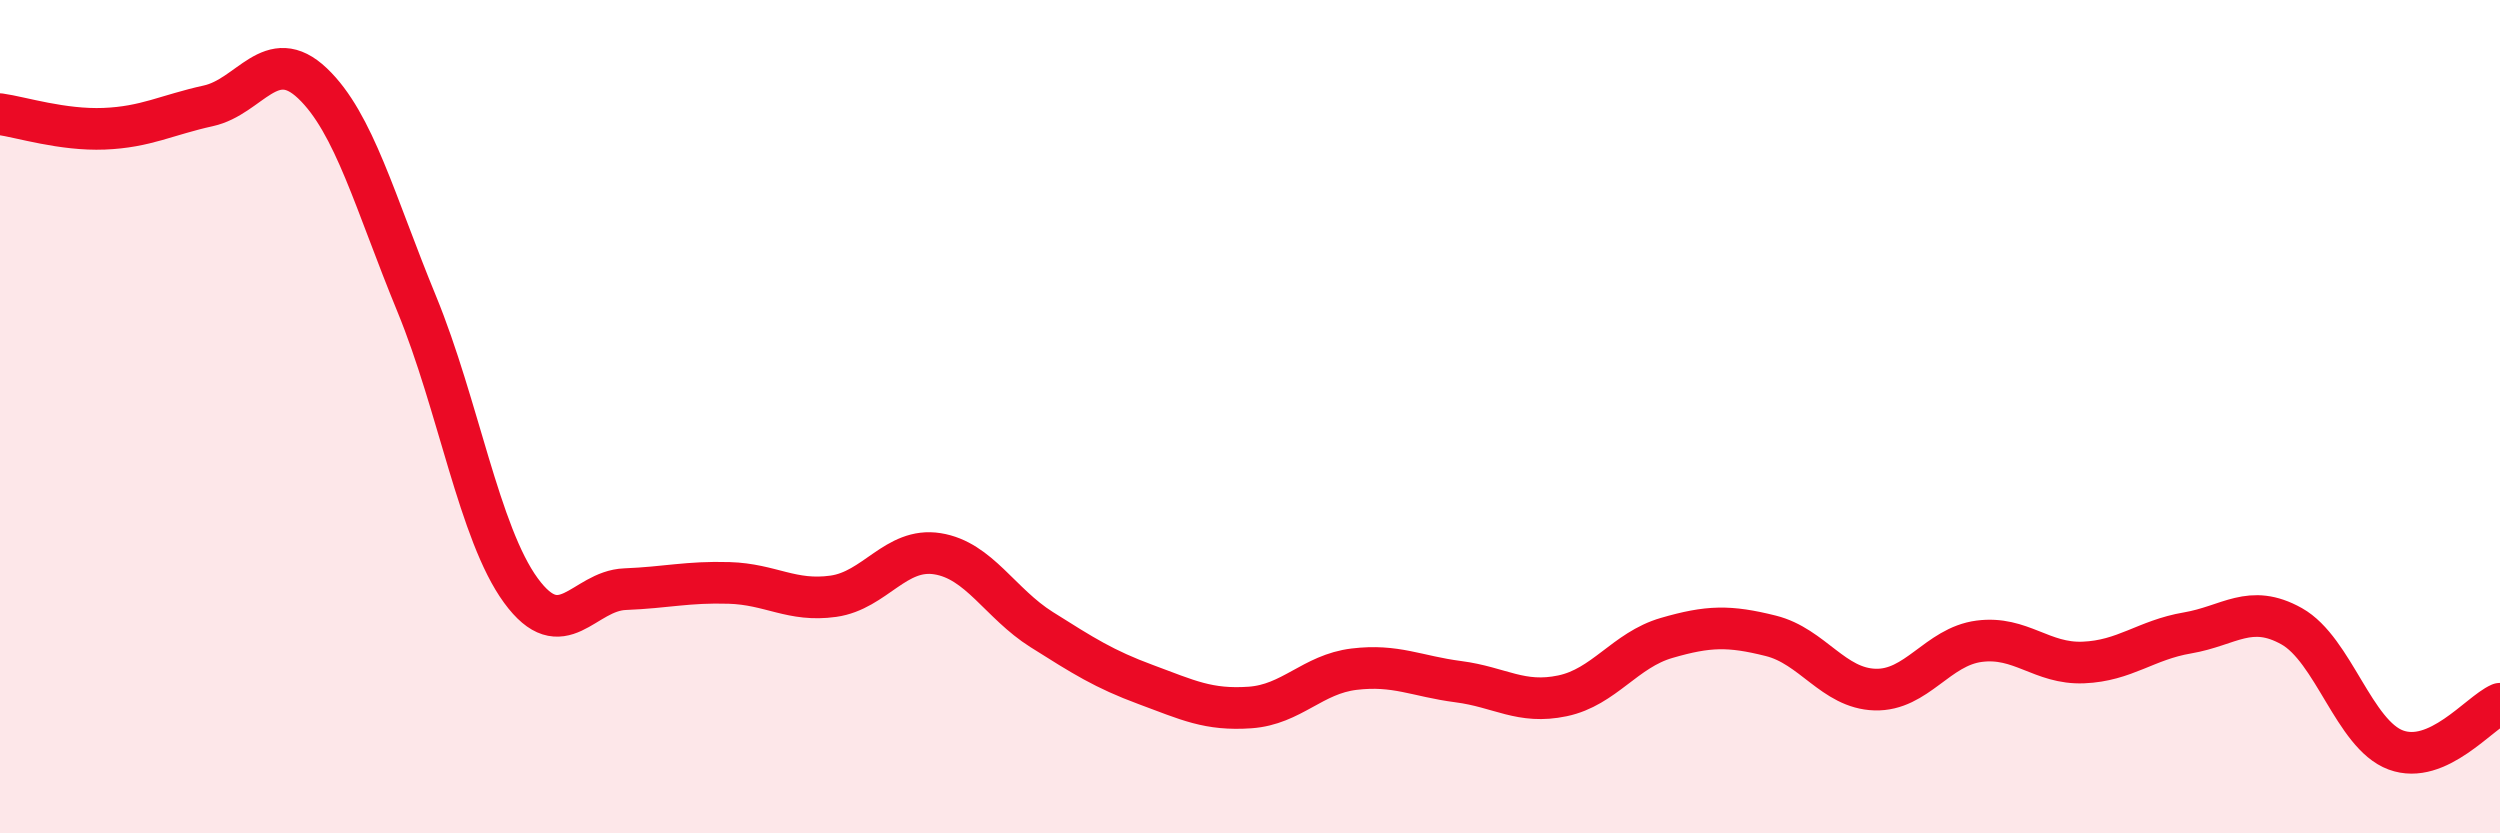 
    <svg width="60" height="20" viewBox="0 0 60 20" xmlns="http://www.w3.org/2000/svg">
      <path
        d="M 0,2.74 C 0.5,2.81 1.5,3.13 2.5,3.09 C 3.5,3.05 4,2.76 5,2.54 C 6,2.32 6.5,1.05 7.5,2 C 8.5,2.95 9,4.86 10,7.29 C 11,9.72 11.5,12.8 12.5,14.17 C 13.5,15.54 14,14.18 15,14.14 C 16,14.1 16.5,13.96 17.5,13.99 C 18.5,14.02 19,14.45 20,14.31 C 21,14.17 21.5,13.13 22.5,13.29 C 23.5,13.45 24,14.48 25,15.11 C 26,15.74 26.5,16.06 27.5,16.43 C 28.5,16.8 29,17.05 30,16.98 C 31,16.91 31.5,16.18 32.5,16.06 C 33.5,15.94 34,16.23 35,16.36 C 36,16.49 36.5,16.91 37.5,16.7 C 38.5,16.49 39,15.6 40,15.31 C 41,15.02 41.5,15.01 42.5,15.26 C 43.5,15.51 44,16.52 45,16.55 C 46,16.58 46.5,15.52 47.5,15.39 C 48.5,15.26 49,15.94 50,15.9 C 51,15.86 51.5,15.36 52.5,15.19 C 53.5,15.02 54,14.47 55,15.03 C 56,15.59 56.5,17.63 57.5,18 C 58.5,18.37 59.5,17.11 60,16.89L60 20L0 20Z"
        fill="#EB0A25"
        opacity="0.1"
        stroke-linecap="round"
        stroke-linejoin="round"
      />
      <path
        d="M 0,2.74 C 0.5,2.81 1.5,3.13 2.5,3.09 C 3.5,3.05 4,2.76 5,2.54 C 6,2.32 6.5,1.05 7.5,2 C 8.5,2.95 9,4.86 10,7.29 C 11,9.72 11.5,12.8 12.5,14.17 C 13.5,15.54 14,14.18 15,14.14 C 16,14.1 16.5,13.96 17.5,13.99 C 18.5,14.02 19,14.45 20,14.31 C 21,14.17 21.5,13.13 22.5,13.29 C 23.5,13.45 24,14.48 25,15.11 C 26,15.74 26.5,16.06 27.5,16.43 C 28.5,16.8 29,17.05 30,16.98 C 31,16.91 31.5,16.18 32.5,16.06 C 33.5,15.94 34,16.23 35,16.36 C 36,16.49 36.5,16.91 37.5,16.7 C 38.5,16.49 39,15.6 40,15.31 C 41,15.02 41.5,15.01 42.5,15.26 C 43.5,15.51 44,16.52 45,16.55 C 46,16.58 46.5,15.52 47.5,15.39 C 48.5,15.26 49,15.94 50,15.9 C 51,15.86 51.5,15.36 52.5,15.19 C 53.5,15.02 54,14.47 55,15.03 C 56,15.59 56.5,17.63 57.5,18 C 58.5,18.37 59.5,17.11 60,16.89"
        stroke="#EB0A25"
        stroke-width="1"
        fill="none"
        stroke-linecap="round"
        stroke-linejoin="round"
      />
    </svg>
  